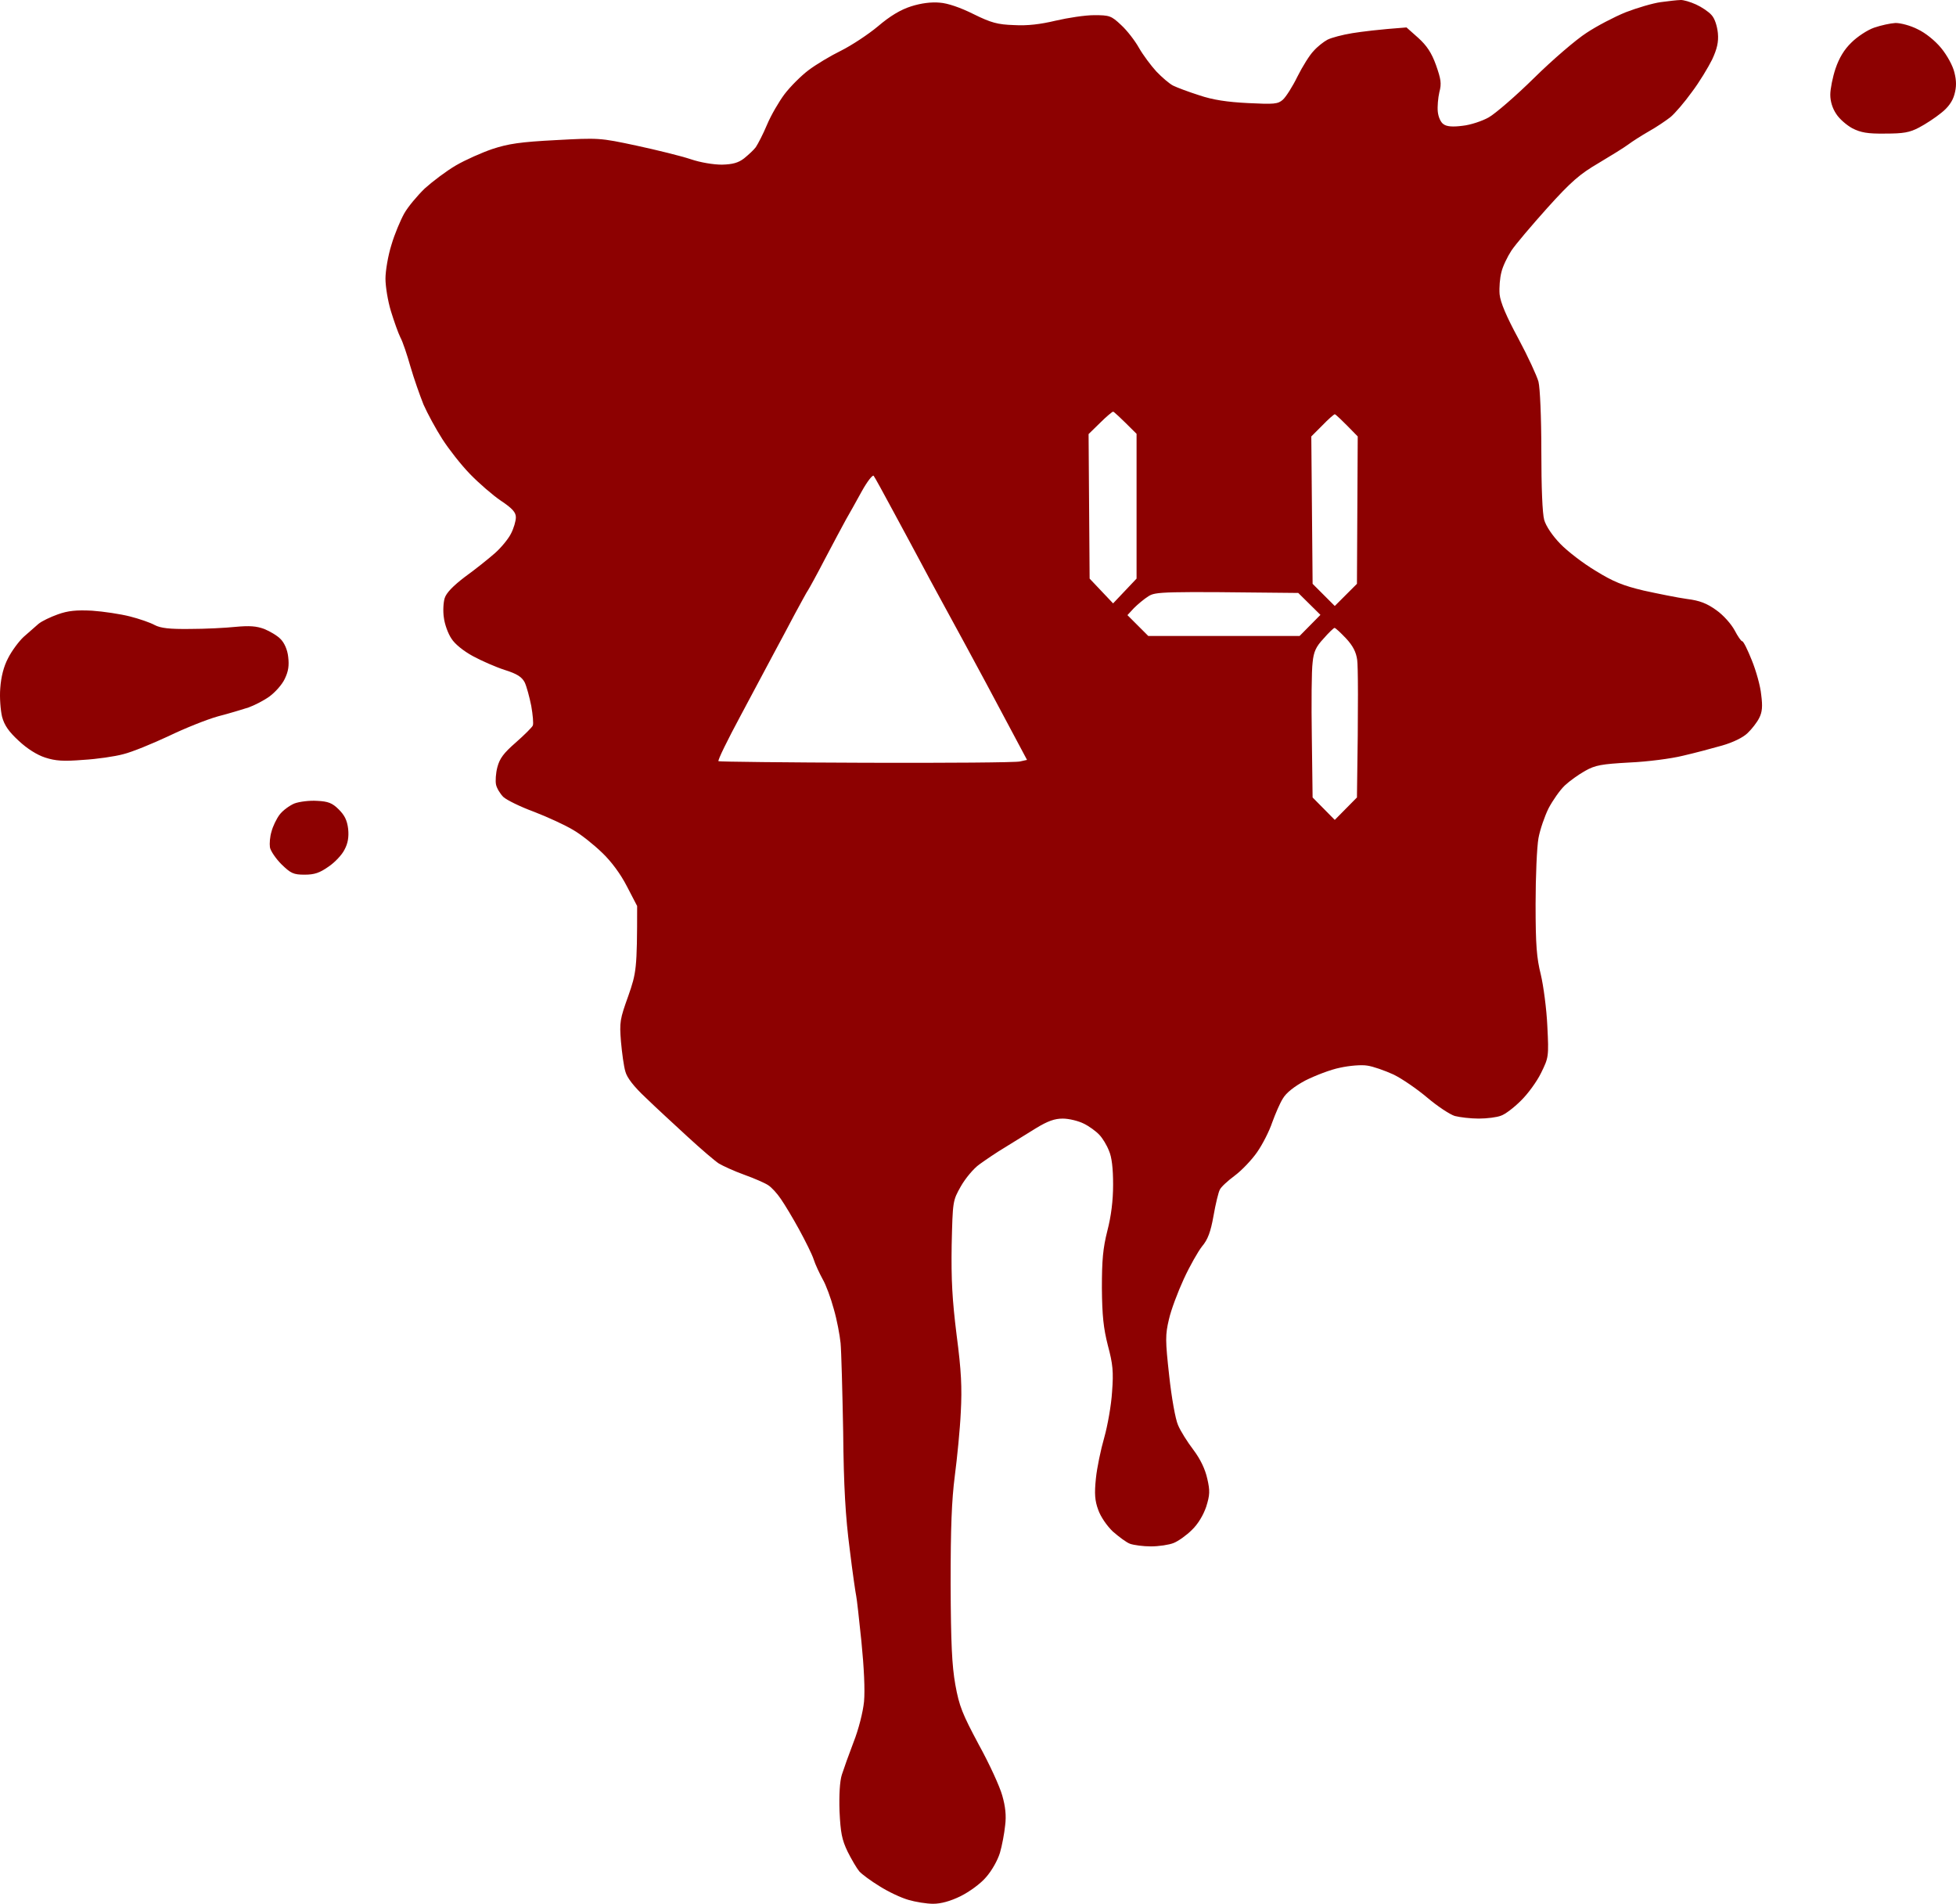 <?xml version="1.0" encoding="UTF-8" standalone="no"?>
<svg
   version="1.2"
   viewBox="0 0 750.002 729.808"
   width="750.002"
   height="729.808"
   id="svg187"
   sodipodi:docname="logo 4e etage sans bord.svg"
   inkscape:version="1.2.2 (732a01da63, 2022-12-09)"
   xmlns:inkscape="http://www.inkscape.org/namespaces/inkscape"
   xmlns:sodipodi="http://sodipodi.sourceforge.net/DTD/sodipodi-0.dtd"
   xmlns="http://www.w3.org/2000/svg"
   xmlns:svg="http://www.w3.org/2000/svg"
   xmlns:rdf="http://www.w3.org/1999/02/22-rdf-syntax-ns#"
   xmlns:cc="http://creativecommons.org/ns#"
   xmlns:dc="http://purl.org/dc/elements/1.1/">
  <defs
     id="defs191" />
  <sodipodi:namedview
     id="namedview189"
     pagecolor="#ffffff"
     bordercolor="#666666"
     borderopacity="1.0"
     inkscape:showpageshadow="2"
     inkscape:pageopacity="0.0"
     inkscape:pagecheckerboard="0"
     inkscape:deskcolor="#d1d1d1"
     showgrid="false"
     inkscape:zoom="0.775"
     inkscape:cx="406.45161"
     inkscape:cy="297.41935"
     inkscape:window-width="1920"
     inkscape:window-height="991"
     inkscape:window-x="-9"
     inkscape:window-y="-9"
     inkscape:window-maximized="1"
     inkscape:current-layer="svg187" />
  <title
     id="title182">logo 4e etage</title>
  <style
     id="style184">
		.s0 { fill: #8d0101 } 
	</style>
  <path
     id="Path 0"
     fill-rule="evenodd"
     class="s0"
     d="m 644.302,0.008 c 1.1,-0.1 3.8,0.7 6,1.7 2.2,1 4.9,2.8 6,4.1 1.2,1.3 2.1,4.1 2.4,6.9 0.3,3.4 -0.3,6 -2.2,10.1 -1.5,3 -4.9,8.7 -7.8,12.5 -2.8,3.9 -6.5,8.2 -8.2,9.6 -1.8,1.4 -5.5,3.9 -8.2,5.4 -2.8,1.6 -6.4,3.9 -8,5.1 -1.6,1.2 -6.8,4.4 -11.5,7.2 -7,4.1 -10.4,7 -19.5,17.1 -6,6.7 -12.3,14.1 -13.8,16.4 -1.5,2.3 -3.3,6 -3.8,8.2 -0.6,2.2 -0.9,6 -0.7,8.5 0.3,3.1 2.6,8.5 7.2,17 3.7,6.9 7.1,14.3 7.7,16.5 0.6,2.3 1.1,13.7 1.1,26.5 0,14.1 0.4,24 1.1,26.5 0.7,2.4 3.1,6 6.2,9.2 2.7,2.8 8.8,7.5 13.5,10.3 6.8,4.2 10.5,5.7 18.5,7.6 5.5,1.2 12.9,2.7 16.5,3.2 4.9,0.6 7.7,1.7 11.3,4.3 2.7,1.9 5.7,5.3 7,7.7 1.2,2.3 2.5,4.2 2.9,4.2 0.5,0 2.1,3.3 3.7,7.3 1.6,3.9 3.3,9.9 3.6,13.2 0.6,4.5 0.4,6.7 -0.8,9 -0.8,1.6 -2.8,4.2 -4.4,5.7 -1.7,1.7 -5.6,3.6 -9.8,4.8 -3.9,1.1 -10.6,2.9 -15,3.9 -4.4,1.1 -13.6,2.3 -20.5,2.6 -10.7,0.6 -13.1,1 -17,3.2 -2.5,1.4 -6,3.9 -7.8,5.6 -1.9,1.8 -4.6,5.7 -6.2,8.7 -1.5,3 -3.3,8.2 -3.9,11.5 -0.6,3.3 -1.1,14.7 -1.1,25.3 0,15.7 0.4,20.6 2,27 1,4.2 2.2,13.1 2.5,19.7 0.6,11.8 0.5,12.1 -2.4,18 -1.6,3.3 -5.1,8.1 -7.8,10.7 -2.6,2.6 -6,5.2 -7.6,5.7 -1.5,0.6 -5.3,1.1 -8.5,1.1 -3.1,0 -7.3,-0.5 -9.2,-1 -1.9,-0.6 -6.6,-3.7 -10.5,-7 -3.9,-3.3 -9.7,-7.3 -13,-8.9 -3.3,-1.5 -7.8,-3.1 -10,-3.4 -2.2,-0.4 -6.9,0 -10.5,0.8 -3.6,0.7 -9.5,3 -13.3,4.9 -4.3,2.3 -7.4,4.8 -8.6,6.9 -1.1,1.7 -2.9,5.9 -4.1,9.2 -1.1,3.3 -3.7,8.4 -5.8,11.4 -2,2.9 -5.9,7 -8.6,9 -2.7,2 -5.3,4.4 -5.7,5.4 -0.5,0.9 -1.6,5.4 -2.4,10 -1.1,6.2 -2.2,9.1 -4.4,11.7 -1.5,1.9 -4.7,7.5 -7,12.5 -2.3,5 -4.9,11.9 -5.7,15.5 -1.4,5.9 -1.4,8 0.1,21.5 0.9,8.4 2.4,16.8 3.4,19 0.9,2.2 3.6,6.5 5.9,9.5 2.7,3.6 4.5,7.4 5.3,11 1.1,4.7 1,6.3 -0.4,10.8 -1.1,3.2 -3.1,6.6 -5.5,8.9 -2,2 -5.2,4.3 -7,5 -1.7,0.7 -5.7,1.3 -8.7,1.3 -3,0 -6.6,-0.5 -8,-1 -1.4,-0.5 -4.3,-2.7 -6.6,-4.7 -2.3,-2.2 -4.7,-5.7 -5.6,-8.3 -1.3,-3.5 -1.5,-6.2 -0.9,-12 0.4,-4.1 1.9,-11.2 3.2,-15.7 1.3,-4.6 2.7,-12.5 3,-17.5 0.6,-7.8 0.3,-10.7 -1.6,-17.8 -1.7,-6.7 -2.2,-11.4 -2.3,-22 0,-10.7 0.4,-15.3 2.1,-22 q 2.2,-8.5 2.2,-17.7 c 0,-6.2 -0.5,-10.6 -1.6,-13 -0.8,-2.1 -2.5,-4.9 -3.7,-6.1 -1.2,-1.3 -3.9,-3.3 -6,-4.3 -2,-1 -5.6,-1.9 -8,-1.9 -3.1,0 -5.7,0.9 -10.3,3.7 -3.4,2.1 -8.7,5.4 -11.8,7.3 -3.2,1.9 -7.6,4.9 -9.8,6.5 -2.3,1.6 -5.5,5.5 -7.2,8.5 -3.1,5.5 -3.1,5.6 -3.5,22.5 -0.2,13.3 0.2,20.8 1.9,34.5 1.8,13.7 2.1,20.1 1.6,29.5 -0.3,6.6 -1.4,17.6 -2.3,24.5 -1.2,9.4 -1.6,19.6 -1.6,41.5 0.1,22.7 0.5,31.1 1.8,38.5 1.5,8.3 2.7,11.2 9,23 4.1,7.4 8.1,16.2 9,19.5 1.2,4.2 1.6,7.7 1.1,11.5 -0.3,3 -1.2,7.8 -2,10.5 -0.9,2.9 -3.1,6.8 -5.3,9.3 -2.1,2.5 -6.4,5.6 -9.8,7.3 -3.9,1.9 -7.5,2.9 -10.5,2.9 -2.5,0 -6.8,-0.7 -9.5,-1.5 -2.8,-0.8 -7.7,-3.1 -11,-5.2 -3.3,-2 -6.8,-4.6 -7.8,-5.7 -1,-1.2 -3,-4.6 -4.5,-7.6 -2.2,-4.6 -2.7,-7.2 -3.1,-15.5 -0.2,-6.3 0.1,-11.5 0.9,-14 0.7,-2.2 2.7,-7.8 4.5,-12.5 1.9,-4.8 3.6,-11.5 4,-15.5 0.4,-4.4 0,-13 -1,-23 -0.9,-8.8 -1.8,-16.7 -2,-17.5 -0.2,-0.8 -1.4,-8.9 -2.5,-18 -1.6,-12.3 -2.3,-23.8 -2.5,-45 -0.3,-15.7 -0.7,-31 -1,-34 -0.3,-3 -1.4,-8.9 -2.6,-13 -1.1,-4.1 -3,-9.3 -4.3,-11.5 -1.2,-2.2 -2.8,-5.6 -3.4,-7.5 -0.6,-1.9 -3.2,-7.1 -5.6,-11.5 -2.4,-4.4 -5.6,-9.7 -7,-11.7 -1.4,-2.1 -3.6,-4.5 -4.9,-5.3 -1.2,-0.8 -5.3,-2.6 -9.2,-4 -3.9,-1.4 -8.2,-3.4 -9.7,-4.3 -1.4,-0.9 -6.8,-5.5 -11.9,-10.2 -5.1,-4.7 -12.4,-11.4 -16.1,-15 -4.6,-4.3 -7.2,-7.7 -7.8,-10 -0.6,-1.9 -1.3,-7.1 -1.7,-11.5 -0.6,-7.5 -0.4,-8.6 2.8,-17.5 3.1,-8.9 3.4,-10.3 3.4,-34.5 l -3.9,-7.5 c -2.4,-4.7 -6,-9.6 -9.6,-13 -3.1,-3 -8.1,-7 -11.1,-8.7 -3,-1.8 -9.7,-4.9 -14.9,-6.9 -5.2,-1.9 -10.5,-4.5 -11.8,-5.7 -1.2,-1.2 -2.5,-3.3 -2.8,-4.7 -0.3,-1.4 -0.1,-4.4 0.5,-6.7 0.9,-3.4 2.4,-5.4 7.1,-9.5 3.3,-2.9 6.3,-5.9 6.5,-6.5 0.3,-0.7 0,-4.1 -0.6,-7.5 -0.7,-3.5 -1.8,-7.5 -2.5,-9 -1.1,-2.1 -2.9,-3.3 -7.7,-4.8 -3.4,-1.1 -8.9,-3.5 -12.2,-5.3 -3.5,-1.9 -6.9,-4.6 -8.2,-6.7 -1.3,-1.9 -2.6,-5.5 -2.9,-8 -0.4,-2.5 -0.2,-5.9 0.3,-7.5 0.6,-2 3.2,-4.7 7.8,-8.2 3.9,-2.8 9,-6.9 11.4,-9 2.4,-2.1 5.2,-5.5 6.2,-7.5 1.1,-2.1 1.9,-4.9 1.9,-6.3 0,-1.9 -1.3,-3.4 -5.8,-6.4 -3.1,-2.1 -8.4,-6.7 -11.8,-10.2 -3.4,-3.5 -8.1,-9.5 -10.6,-13.4 -2.5,-3.9 -5.7,-9.8 -7.2,-13.2 -1.4,-3.5 -3.7,-10 -5,-14.5 -1.3,-4.6 -3,-9.7 -3.9,-11.3 -0.8,-1.6 -2.4,-6.1 -3.6,-10 -1.2,-3.9 -2.1,-9.5 -2.1,-12.5 0,-3 1,-8.9 2.3,-13 1.2,-4.1 3.5,-9.5 4.9,-12 1.4,-2.5 5,-6.8 7.9,-9.6 3,-2.7 8.3,-6.7 11.9,-8.8 3.6,-2.1 9.9,-4.9 14,-6.3 6.1,-2 10.7,-2.7 24.2,-3.4 16.6,-0.9 17,-0.9 31,2.1 7.9,1.7 17.2,4 20.8,5.2 3.8,1.3 8.8,2.1 12,2.1 4.1,-0.1 6.3,-0.7 8.5,-2.4 1.6,-1.3 3.7,-3.2 4.5,-4.3 0.8,-1.2 2.8,-5 4.3,-8.6 1.5,-3.6 4.6,-8.9 6.7,-11.7 2.2,-2.9 6.4,-7.1 9.2,-9.2 2.9,-2.2 8.6,-5.6 12.5,-7.5 4,-2 10.4,-6.2 14.1,-9.3 4.7,-4 8.7,-6.4 12.8,-7.7 3.8,-1.2 7.7,-1.7 10.9,-1.4 3.1,0.2 8,1.9 13,4.4 6.7,3.3 9.2,4 15.5,4.2 5.2,0.3 10.1,-0.3 16,-1.7 4.7,-1.1 11.3,-2.1 14.7,-2.1 5.9,0 6.6,0.2 10.4,3.8 2.2,2 5.3,6 6.8,8.7 1.6,2.8 4.6,6.8 6.7,9.1 2.1,2.2 5,4.7 6.4,5.4 1.4,0.7 5.9,2.4 10,3.7 5.3,1.8 10.8,2.6 18.7,3 10,0.5 11.5,0.4 13.4,-1.3 1.2,-1.1 3.7,-5 5.6,-8.9 1.9,-3.8 4.7,-8.3 6.2,-9.8 1.4,-1.6 3.8,-3.5 5.3,-4.3 1.6,-0.8 5.8,-1.9 9.5,-2.5 3.8,-0.6 9.9,-1.4 20.8,-2.2 l 4.5,4 c 3.3,3 5.1,5.7 6.8,10.4 1.9,5.4 2.2,7.1 1.3,10.4 -0.5,2.2 -0.8,5.6 -0.6,7.5 0.2,2 1.1,4.1 2.2,4.8 1.2,0.9 3.5,1.1 7.3,0.6 3,-0.3 7.5,-1.8 10,-3.2 2.5,-1.4 10.4,-8.2 17.5,-15.2 7.1,-7 16.1,-14.7 20,-17.2 3.9,-2.6 10.6,-6.1 15,-7.9 4.4,-1.7 10.5,-3.5 13.5,-3.9 3,-0.4 6.4,-0.8 7.5,-0.8 z m -226.9,166.4 0.4,55.4 9,9.5 9,-9.5 v -55.5 c -6.6,-6.6 -8.7,-8.5 -9,-8.5 -0.3,0 -2.6,1.9 -5,4.3 z m 85.4,0.9 0.5,56.5 8.5,8.5 8.5,-8.5 0.3,-56.5 c -6.4,-6.6 -8.5,-8.5 -8.8,-8.5 -0.3,0 -2.5,1.9 -4.8,4.3 z m -178.5,32 c -1.2,2.2 -4.8,8.9 -8,15 -3.1,6 -6.1,11.4 -6.5,12 -0.4,0.5 -2.6,4.6 -5,9 -2.3,4.4 -5.9,11.1 -8,15 -2,3.8 -7.8,14.6 -12.8,24 -5,9.3 -8.9,17.2 -8.5,17.5 0.3,0.2 25.8,0.5 56.7,0.6 30.9,0.1 57.4,-0.1 58.9,-0.5 l 2.7,-0.6 c -13.6,-25.6 -20.5,-38.4 -24.1,-45 -3.6,-6.6 -8,-14.7 -9.8,-18 -1.8,-3.3 -5,-9.2 -7,-13 -2.1,-3.9 -6.8,-12.7 -10.5,-19.5 -3.7,-6.9 -7,-12.9 -7.4,-13.4 -0.4,-0.5 -2.5,2.2 -4.6,6 -2.1,3.8 -4.8,8.7 -6.1,10.9 z m 110.5,33.8 -2.5,2.7 8,8 h 58 l 8,-8.1 -8.5,-8.4 c -52.7,-0.6 -54.7,-0.5 -57.5,1.3 -1.6,1 -4.1,3.1 -5.5,4.5 z m 68.5,20.9 c -0.4,2.9 -0.5,15.7 -0.3,28.5 l 0.3,23.2 8.5,8.6 8.5,-8.6 c 0.6,-37.5 0.4,-50.4 0.1,-52.7 -0.4,-3 -1.6,-5.4 -4.3,-8.3 -2.1,-2.2 -4,-4 -4.4,-4 -0.3,0 -2.3,1.9 -4.2,4.1 -2.9,3.1 -3.8,5 -4.2,9.2 z m 223.5,-245.2 c 2,0 5.8,1 8.5,2.4 3,1.4 6.7,4.4 9,7.2 2.3,2.8 4.5,6.8 5.1,9.4 0.8,3.2 0.8,5.5 0,8.4 -0.7,2.6 -2.4,5 -5.1,7.1 -2.2,1.8 -6,4.3 -8.5,5.6 -3.6,1.9 -6,2.3 -13,2.3 -6.7,0.1 -9.3,-0.4 -12.5,-2 -2.2,-1.2 -5,-3.6 -6.2,-5.5 -1.5,-2.2 -2.3,-4.9 -2.3,-7.4 0,-2.2 0.9,-6.7 2,-10 1.4,-4.1 3.3,-7.3 6.1,-10 2.2,-2.2 6.1,-4.8 8.7,-5.7 2.6,-0.9 6.3,-1.7 8.2,-1.8 z M 35.302,234.108 c 4.4,0.3 11,1.3 14.5,2.2 3.6,0.9 7.9,2.4 9.5,3.3 2.3,1.2 5.7,1.6 13.5,1.5 5.8,0 13.7,-0.4 17.5,-0.8 5.4,-0.5 8,-0.3 11,0.8 2.2,0.9 5.1,2.6 6.3,3.9 1.4,1.4 2.6,4 2.9,6.8 0.4,3.3 0.1,5.5 -1.3,8.4 -1,2.2 -3.7,5.2 -5.9,6.8 -2.2,1.6 -5.8,3.4 -8,4.2 -2.2,0.7 -7.4,2.3 -11.7,3.4 -4.3,1.2 -12.8,4.6 -19,7.6 -6.2,2.9 -14,6.1 -17.3,6.9 -3.3,0.9 -10.2,1.9 -15.5,2.2 -7.5,0.6 -10.5,0.4 -14.5,-0.9 -3.1,-1 -6.9,-3.4 -10.1,-6.4 -3.8,-3.5 -5.5,-5.9 -6.4,-9.2 -0.6,-2.5 -1,-7.5 -0.7,-11 0.3,-4.3 1.3,-8.3 3,-11.5 1.4,-2.8 4.1,-6.4 5.9,-8.1 1.8,-1.6 4.4,-3.9 5.7,-5 1.3,-1.1 4.7,-2.7 7.5,-3.7 3.9,-1.4 7.1,-1.7 13.1,-1.4 z m 86.3,72.9 c 4.2,0.2 5.8,0.8 8.3,3.3 2.2,2.2 3.2,4.1 3.6,7.5 0.3,3.1 -0.1,5.5 -1.4,7.9 -0.9,1.9 -3.7,4.9 -6.1,6.5 -3.4,2.4 -5.4,3.1 -9.2,3.1 -4.3,0 -5.3,-0.5 -8.9,-4 -2.2,-2.2 -4.2,-5.2 -4.4,-6.5 -0.2,-1.4 0,-4.1 0.6,-6 0.5,-2 1.9,-4.9 3.1,-6.5 1.2,-1.6 3.8,-3.5 5.7,-4.3 1.9,-0.7 5.8,-1.2 8.7,-1 z" />
</svg>
